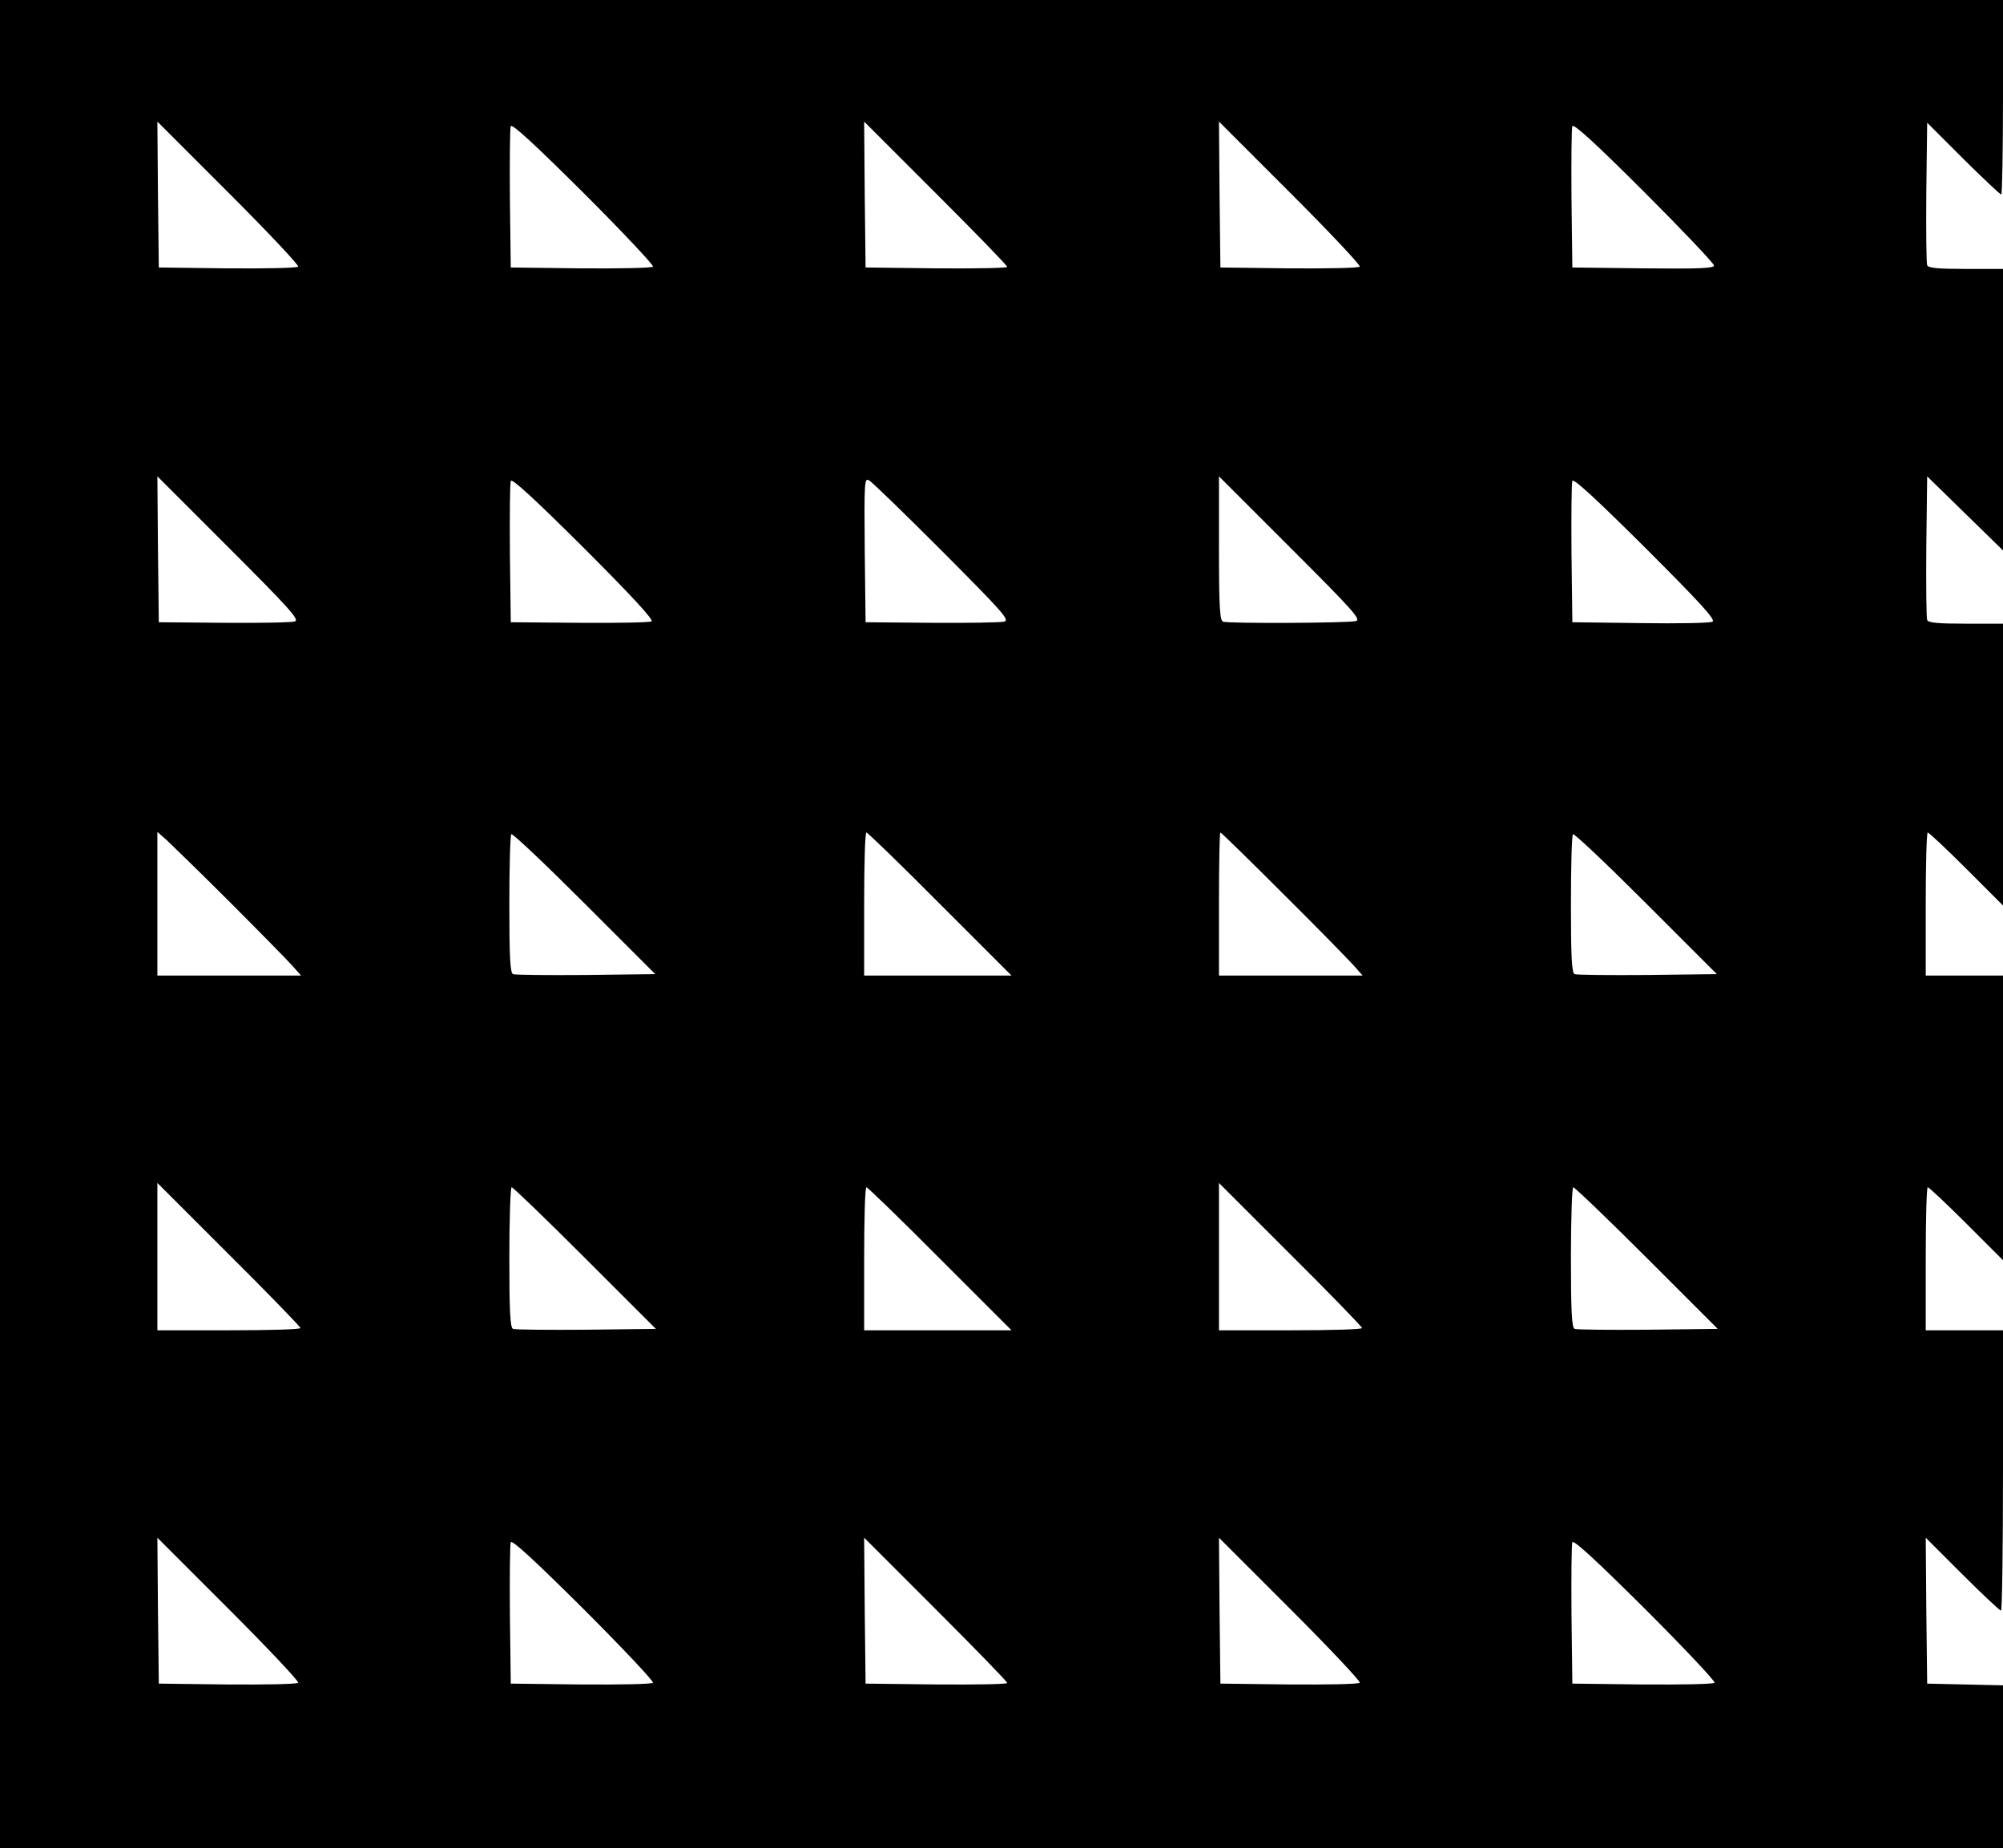  <svg version="1.0" xmlns="http://www.w3.org/2000/svg" width="700pt" height="646pt" viewBox="0 0 700 646" preserveAspectRatio="xMidYMid meet">
<g transform="translate(0,646) scale(0.1,-0.1)" fill="#000000" stroke="none">
<path d="M0 3230 l0 -3230 3500 0 3500 0 0 285 0 284 -133 3 -132 3 -3 255 -2
255 127 -127 c71 -71 132 -128 136 -128 4 0 7 221 7 490 l0 490 -135 0 -135 0
0 250 c0 138 3 250 7 250 4 0 65 -57 135 -127 l128 -128 0 498 0 497 -135 0
-135 0 0 250 c0 138 3 250 7 250 4 0 65 -57 135 -127 l128 -128 0 493 0 492
-130 0 c-96 0 -132 3 -135 13 -3 7 -4 123 -3 257 l3 245 133 -130 132 -129 0
492 0 492 -130 0 c-96 0 -132 3 -135 13 -3 7 -4 122 -3 255 l3 243 126 -126
c70 -69 129 -125 133 -125 3 0 6 153 6 340 l0 340 -3500 0 -3500 0 0 -3230z
m1042 2298 c-5 -5 -116 -7 -248 -6 l-239 3 -3 255 -2 255 250 -250 c137 -137
246 -253 242 -257z m1240 0 c-5 -5 -118 -7 -253 -6 l-244 3 -3 240 c-1 132 0
246 3 254 4 10 83 -63 255 -234 137 -137 246 -253 242 -257z m1238 -1 c0 -4
-111 -6 -247 -5 l-248 3 -3 255 -2 255 250 -250 c137 -137 250 -253 250 -258z
m1232 1 c-5 -5 -116 -7 -248 -6 l-239 3 -3 255 -2 255 250 -250 c137 -137 246
-253 242 -257z m1238 4 c0 -10 -52 -12 -247 -10 l-248 3 -3 240 c-1 132 0 246
3 254 4 10 82 -61 250 -229 135 -135 245 -251 245 -258z m-4959 -1244 c-11 -4
-122 -6 -248 -5 l-228 2 -3 255 -2 255 250 -250 c209 -209 247 -251 231 -257z
m1246 0 c-8 -4 -121 -6 -253 -5 l-239 2 -3 240 c-1 132 0 246 3 254 4 10 83
-63 255 -234 171 -171 245 -252 237 -257z m1017 244 c213 -214 236 -240 215
-245 -13 -3 -127 -5 -254 -4 l-230 2 -3 253 c-2 239 -1 252 15 243 10 -5 125
-117 257 -249z m1444 -243 c-29 -7 -445 -9 -464 -2 -11 4 -14 52 -14 256 l0
252 250 -250 c221 -221 248 -251 228 -256z m1247 -2 c-9 -5 -122 -7 -253 -5
l-237 3 -3 240 c-1 132 0 246 3 254 4 10 83 -63 255 -234 193 -193 246 -251
235 -258z m-5181 -981 c104 -104 202 -204 218 -222 l30 -34 -251 0 -251 0 0
251 0 251 33 -29 c17 -16 117 -113 221 -217z m1244 -254 c-134 -1 -248 0 -255
3 -10 3 -13 59 -13 243 0 131 3 242 7 246 4 4 119 -105 255 -241 l248 -248
-242 -3z m1237 248 l250 -250 -258 0 -257 0 0 250 c0 138 3 250 8 250 4 0 120
-112 257 -250z m1201 34 c119 -118 229 -231 246 -250 l30 -34 -251 0 -251 0 0
250 c0 138 2 250 5 250 3 0 102 -97 221 -216z m1272 -282 c-134 -1 -248 0
-255 3 -10 3 -13 59 -13 243 0 131 3 242 7 246 4 4 119 -105 255 -241 l248
-248 -242 -3z m-4708 -1234 c0 -5 -112 -8 -250 -8 l-250 0 0 257 0 258 250
-250 c138 -137 250 -253 250 -257z m3710 0 c0 -5 -112 -8 -250 -8 l-250 0 0
257 0 258 250 -250 c138 -137 250 -253 250 -257z m-2716 245 l248 -248 -243
-3 c-134 -1 -249 0 -256 3 -10 3 -13 61 -13 250 0 135 4 245 8 245 5 0 120
-111 256 -247z m1241 -3 l250 -250 -258 0 -257 0 0 250 c0 138 3 250 8 250 4
0 120 -112 257 -250z m2470 3 l248 -248 -244 -3 c-134 -1 -249 0 -256 3 -10 3
-13 61 -13 250 0 135 4 245 8 245 5 0 121 -111 257 -247z m-4713 -1485 c-5 -5
-116 -7 -248 -6 l-239 3 -3 255 -2 255 250 -250 c137 -137 246 -253 242 -257z
m1240 0 c-5 -5 -118 -7 -253 -6 l-244 3 -3 240 c-1 132 0 246 3 254 4 10 83
-63 255 -234 137 -137 246 -253 242 -257z m1238 -1 c0 -4 -111 -6 -247 -5
l-248 3 -3 255 -2 255 250 -250 c137 -137 250 -253 250 -258z m1232 1 c-5 -5
-116 -7 -248 -6 l-239 3 -3 255 -2 255 250 -250 c137 -137 246 -253 242 -257z
m1240 0 c-5 -5 -118 -7 -253 -6 l-244 3 -3 240 c-1 132 0 246 3 254 4 10 83
-63 255 -234 137 -137 246 -253 242 -257z"></path>
</g>
</svg>